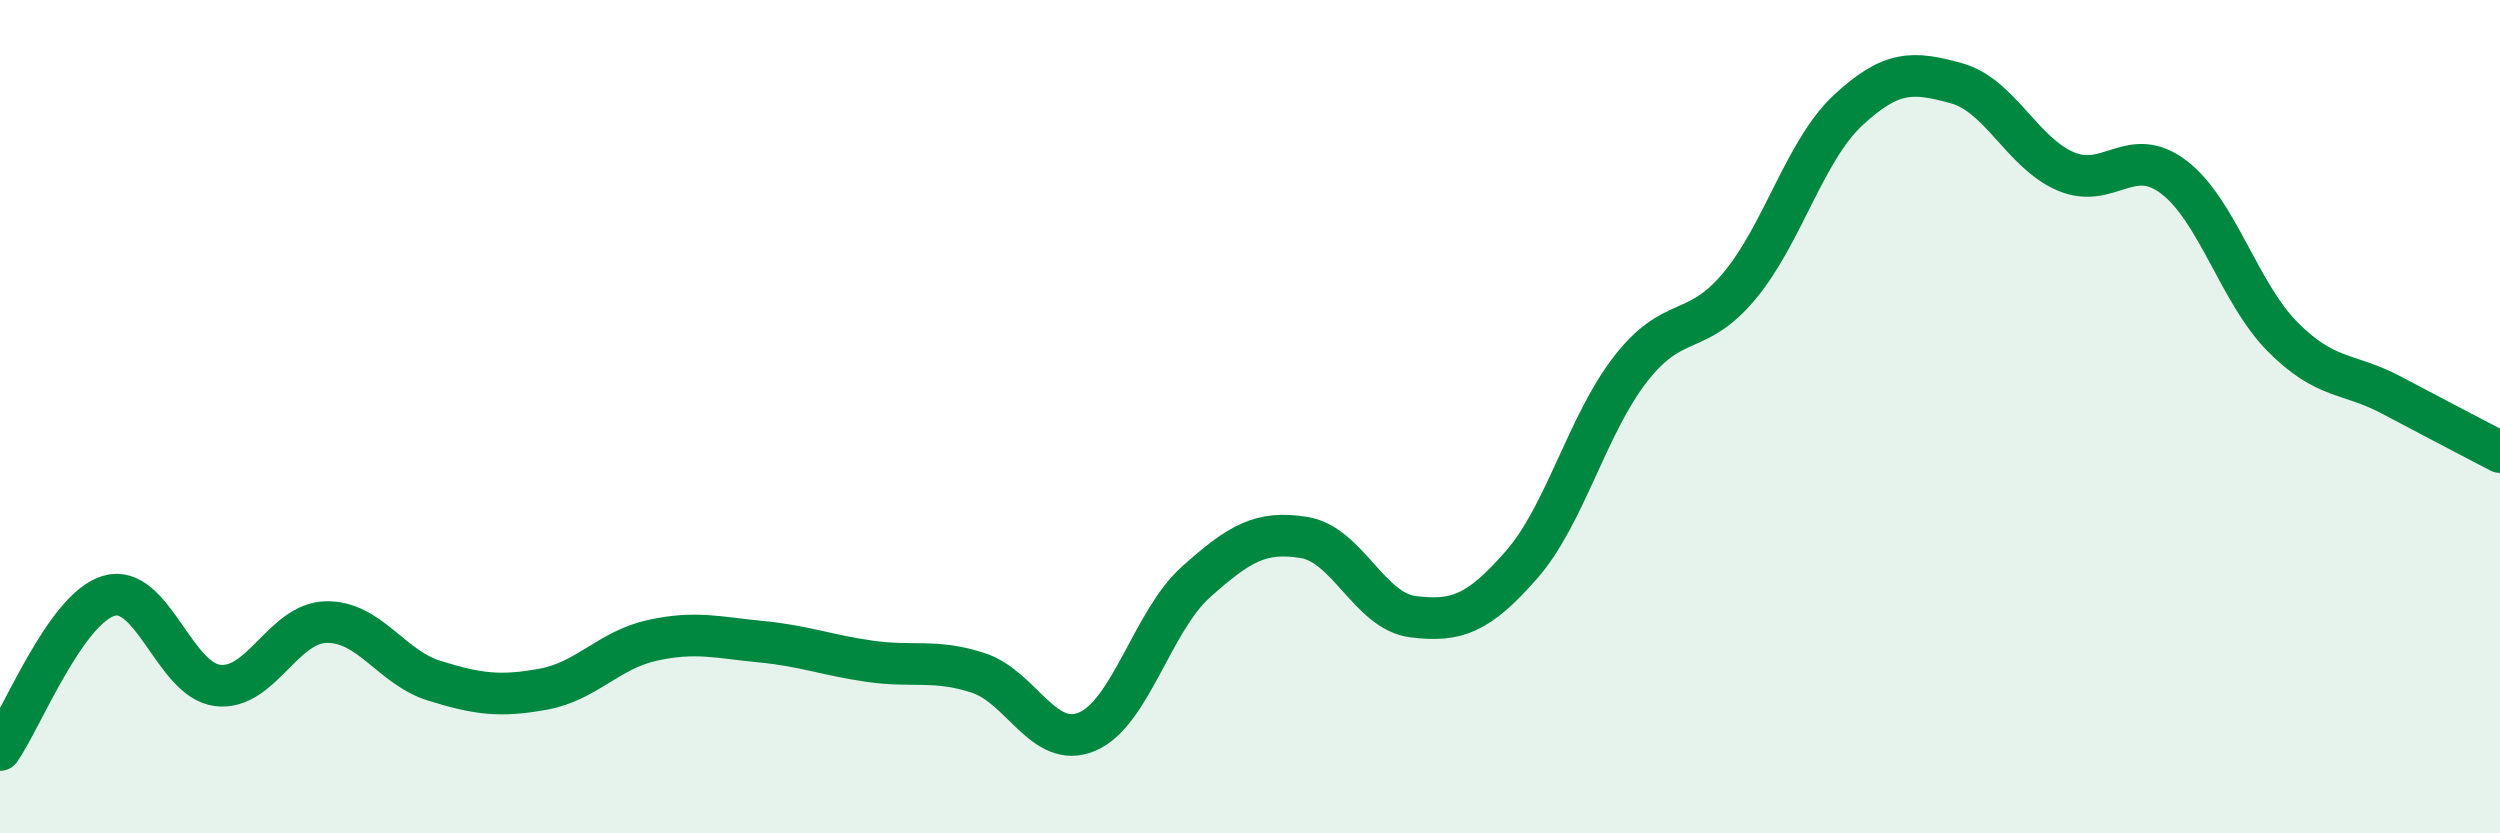 
    <svg width="60" height="20" viewBox="0 0 60 20" xmlns="http://www.w3.org/2000/svg">
      <path
        d="M 0,18 C 0.52,17.26 1.57,14.61 2.61,14.3 C 3.65,13.99 4.18,16.32 5.22,16.45 C 6.26,16.58 6.79,14.95 7.83,14.93 C 8.87,14.91 9.39,16.02 10.43,16.34 C 11.47,16.66 12,16.73 13.04,16.54 C 14.08,16.35 14.61,15.6 15.65,15.37 C 16.69,15.14 17.22,15.3 18.26,15.4 C 19.3,15.5 19.83,15.72 20.87,15.87 C 21.91,16.02 22.44,15.81 23.48,16.15 C 24.52,16.49 25.05,18 26.09,17.56 C 27.13,17.12 27.66,14.9 28.7,13.97 C 29.74,13.04 30.26,12.73 31.3,12.9 C 32.34,13.07 32.87,14.67 33.91,14.8 C 34.95,14.93 35.48,14.74 36.52,13.55 C 37.56,12.36 38.09,10.2 39.13,8.86 C 40.17,7.52 40.7,8.11 41.74,6.87 C 42.78,5.63 43.31,3.62 44.35,2.65 C 45.39,1.68 45.92,1.71 46.96,2 C 48,2.29 48.53,3.66 49.57,4.11 C 50.61,4.56 51.13,3.46 52.17,4.25 C 53.21,5.04 53.74,7.03 54.78,8.08 C 55.82,9.13 56.35,8.93 57.39,9.48 C 58.43,10.03 59.48,10.58 60,10.85L60 20L0 20Z"
        fill="#008740"
        opacity="0.1"
        stroke-linecap="round"
        stroke-linejoin="round"
      />
      <path
        d="M 0,18 C 0.52,17.26 1.57,14.61 2.61,14.3 C 3.65,13.99 4.18,16.32 5.22,16.45 C 6.26,16.58 6.79,14.95 7.83,14.93 C 8.87,14.91 9.39,16.02 10.43,16.34 C 11.47,16.66 12,16.73 13.04,16.54 C 14.08,16.35 14.61,15.6 15.65,15.37 C 16.69,15.14 17.22,15.3 18.26,15.4 C 19.3,15.5 19.83,15.72 20.87,15.87 C 21.91,16.02 22.44,15.81 23.48,16.15 C 24.52,16.49 25.05,18 26.09,17.56 C 27.13,17.12 27.66,14.9 28.7,13.97 C 29.74,13.04 30.26,12.73 31.3,12.9 C 32.34,13.07 32.87,14.67 33.91,14.8 C 34.95,14.93 35.48,14.74 36.52,13.55 C 37.56,12.36 38.09,10.2 39.13,8.86 C 40.17,7.52 40.7,8.11 41.74,6.87 C 42.78,5.63 43.31,3.62 44.35,2.65 C 45.39,1.68 45.92,1.71 46.96,2 C 48,2.29 48.53,3.66 49.57,4.11 C 50.61,4.56 51.13,3.46 52.17,4.25 C 53.21,5.04 53.74,7.03 54.78,8.08 C 55.82,9.13 56.35,8.93 57.39,9.48 C 58.43,10.03 59.48,10.58 60,10.85"
        stroke="#008740"
        stroke-width="1"
        fill="none"
        stroke-linecap="round"
        stroke-linejoin="round"
      />
    </svg>
  